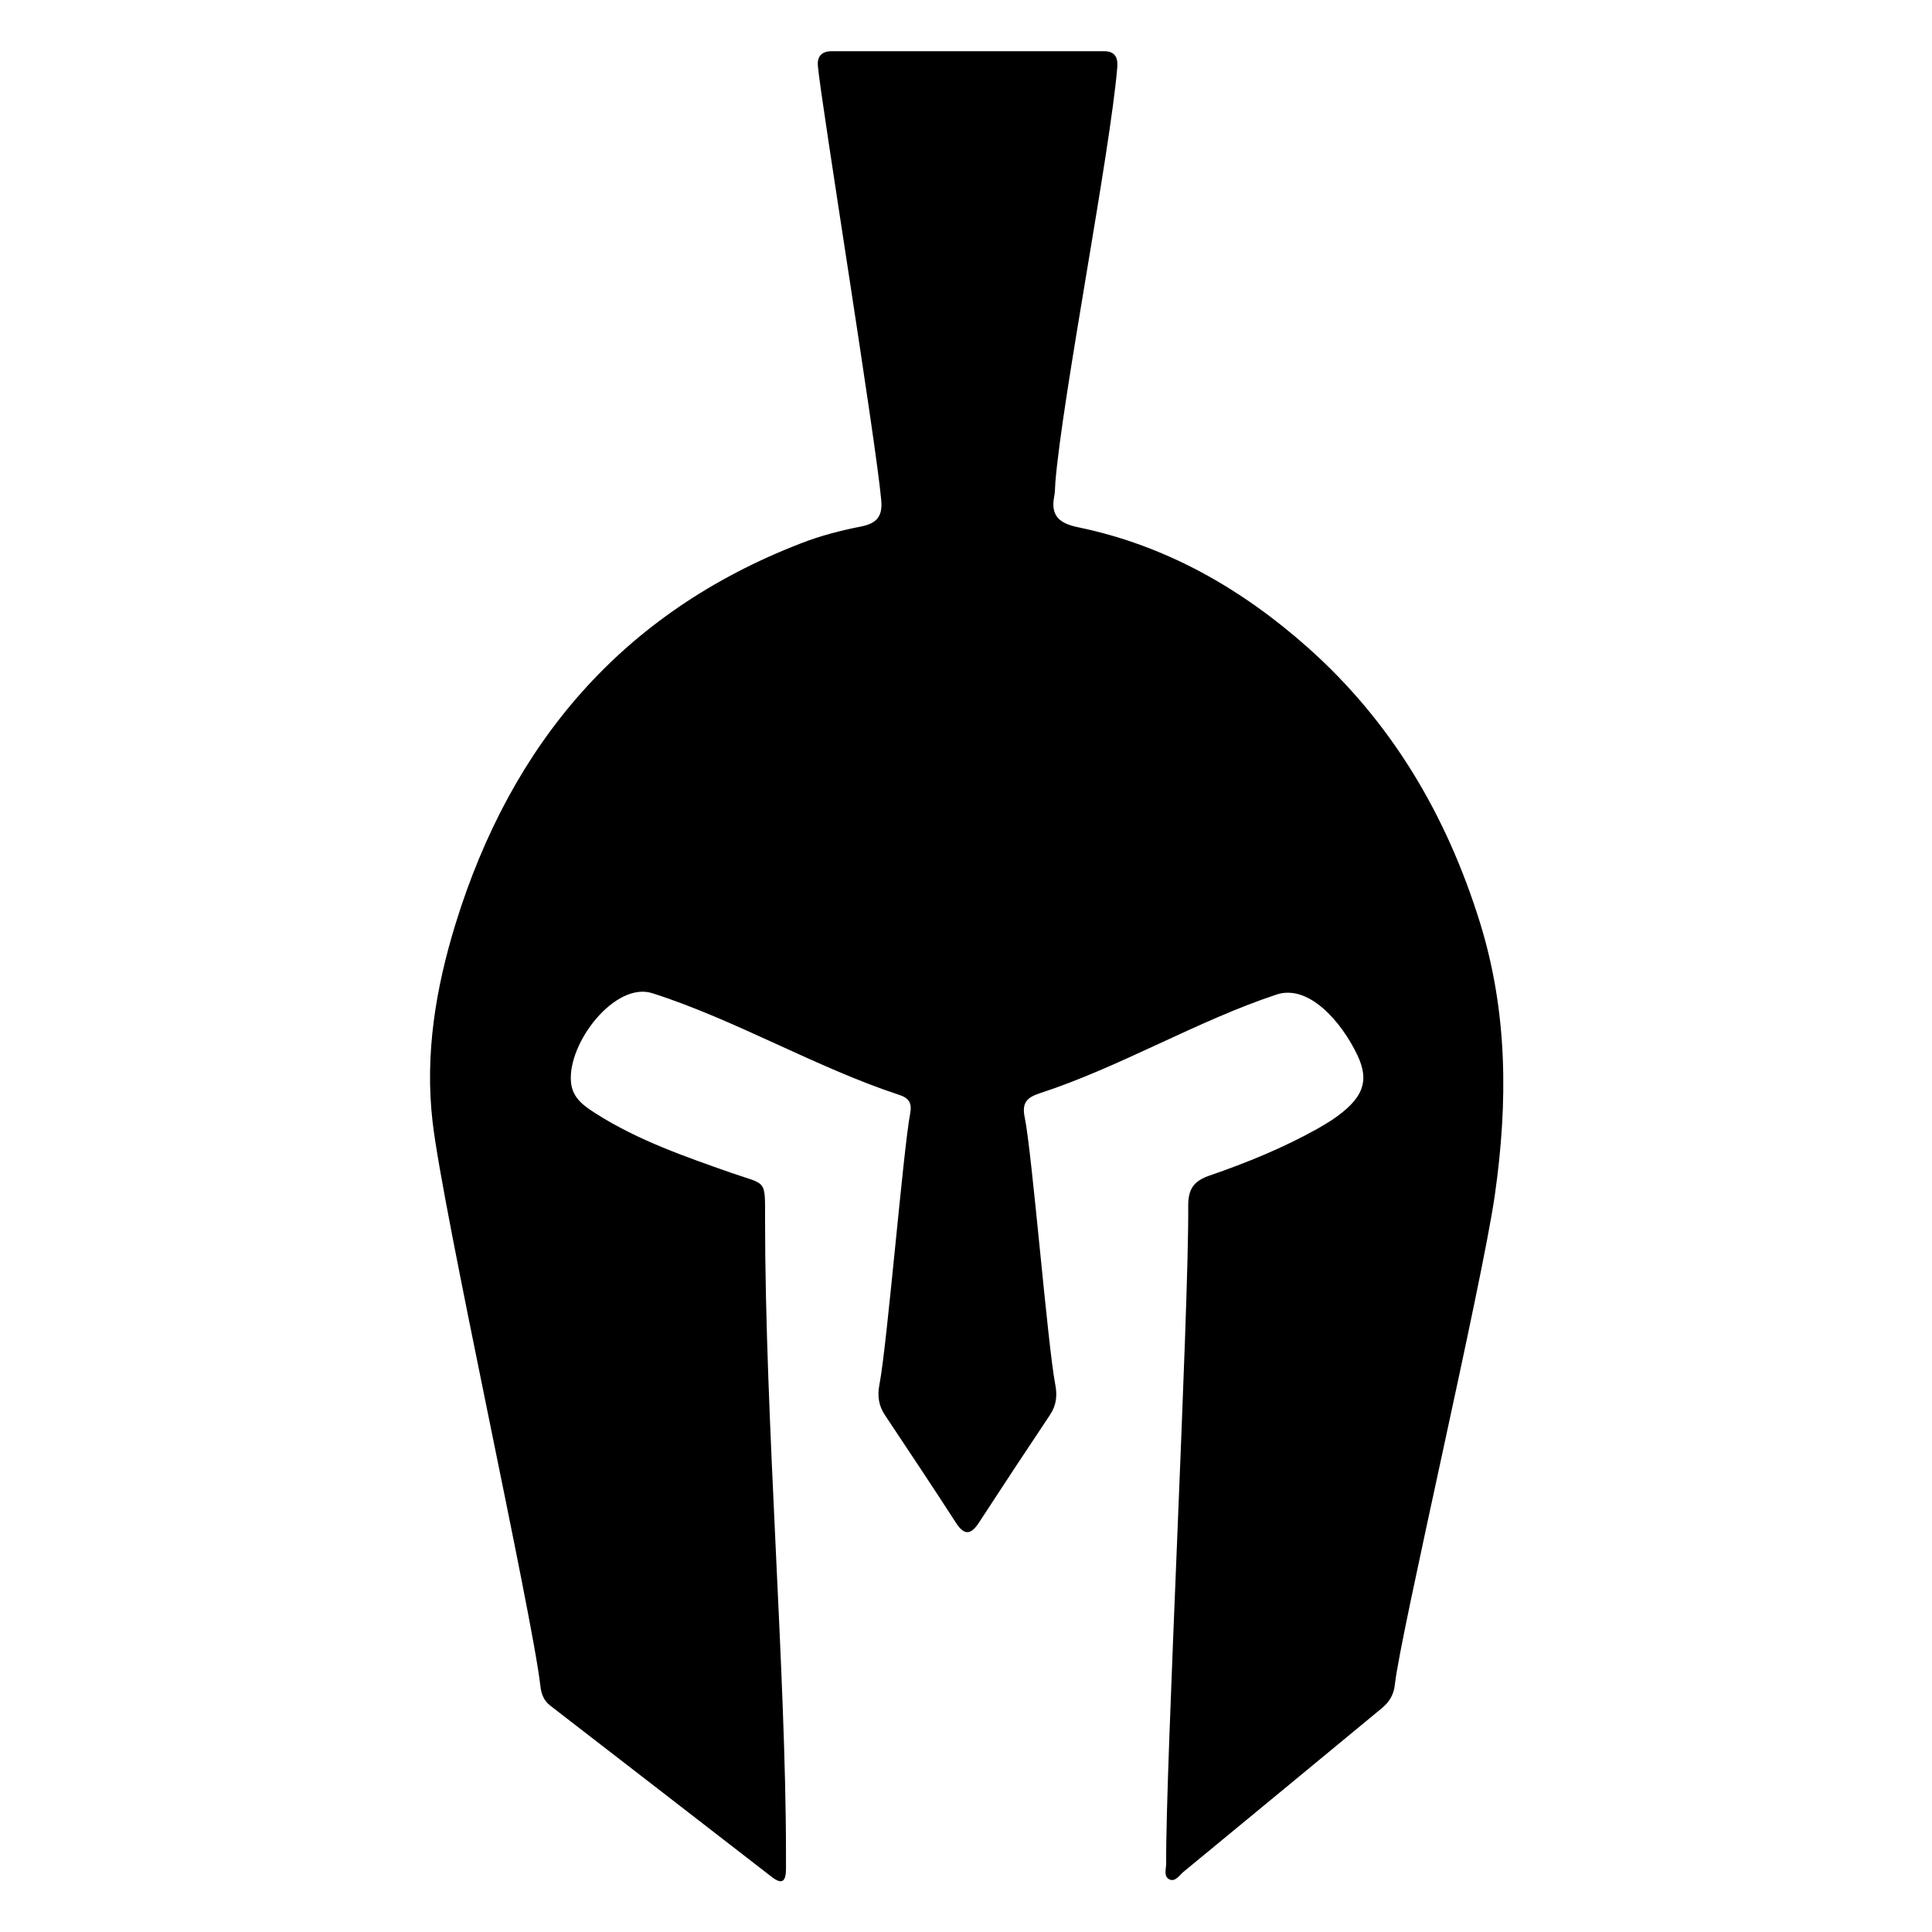 <?xml version="1.0" encoding="UTF-8"?>
<!-- Uploaded to: SVG Repo, www.svgrepo.com, Generator: SVG Repo Mixer Tools -->
<svg fill="#000000" width="800px" height="800px" version="1.1" viewBox="144 144 512 512" xmlns="http://www.w3.org/2000/svg">
 <path d="m458.89 463.68c-0.051-4.484 1.41-6.699 5.691-8.16 9.824-3.375 19.445-7.305 28.566-12.395 1.258-0.707 2.469-1.461 3.68-2.215 8.414-5.644 10.227-10.227 6.902-17.281-4.332-9.07-13-18.844-21.41-16.07-20.906 6.902-41.766 19.348-62.723 26.148-3.527 1.16-4.836 2.57-4.031 6.449 1.914 9.117 6.047 60.055 8.062 70.582 0.605 3.023 0.352 5.644-1.359 8.211-6.297 9.422-12.543 18.895-18.742 28.414-2.168 3.375-3.93 3.727-6.246 0.102-6.144-9.523-12.445-18.941-18.742-28.414-1.715-2.57-2.066-5.141-1.461-8.211 2.066-10.934 6.297-62.172 8.113-71.641 0.555-2.922-0.301-4.231-3.023-5.09-21.766-7.152-43.48-19.949-65.293-26.902-9.875-3.125-22.469 13.148-21.562 23.527 0.352 4.332 3.578 6.449 6.75 8.465 11.133 7.055 23.527 11.336 35.871 15.668 9.27 3.223 8.816 1.461 8.816 12.242 0 53.203 5.543 120.36 5.543 168.07v4.332c-0.051 2.871-0.906 4.082-3.68 1.965-19.547-15.164-39.145-30.277-58.695-45.395-1.812-1.359-2.469-3.125-2.719-5.34-2.168-19.145-25.797-125.5-28.566-149.48-2.066-17.984 0.855-35.418 6.098-52.445 14.762-47.812 44.184-82.523 91.492-100.81 5.141-2.016 10.578-3.426 16.02-4.484 4.231-0.855 5.691-2.82 5.289-7.004-1.309-15.164-15.973-105.7-16.777-114.97-0.25-2.769 1.109-3.981 3.777-3.981h72.043c2.719 0 3.727 1.461 3.527 4.18-1.914 22.824-14.559 87.309-16.426 110.13-0.102 1.258-0.051 2.519-0.301 3.727-1.059 5.34 1.715 7.203 6.5 8.16 23.227 4.836 43.125 16.223 60.711 31.84 22.27 19.801 36.777 44.488 45.594 72.801 7.406 23.832 7.457 47.762 3.981 72.195-3.375 23.73-25.039 116.38-26.5 129.78-0.301 2.82-1.512 4.734-3.629 6.449-17.48 14.41-34.914 28.867-52.395 43.227-1.059 0.906-2.117 2.621-3.578 2.066-1.812-0.707-1.008-2.82-1.008-4.281-0.207-24.887 6.039-146.55 5.84-174.16z"/>
</svg>